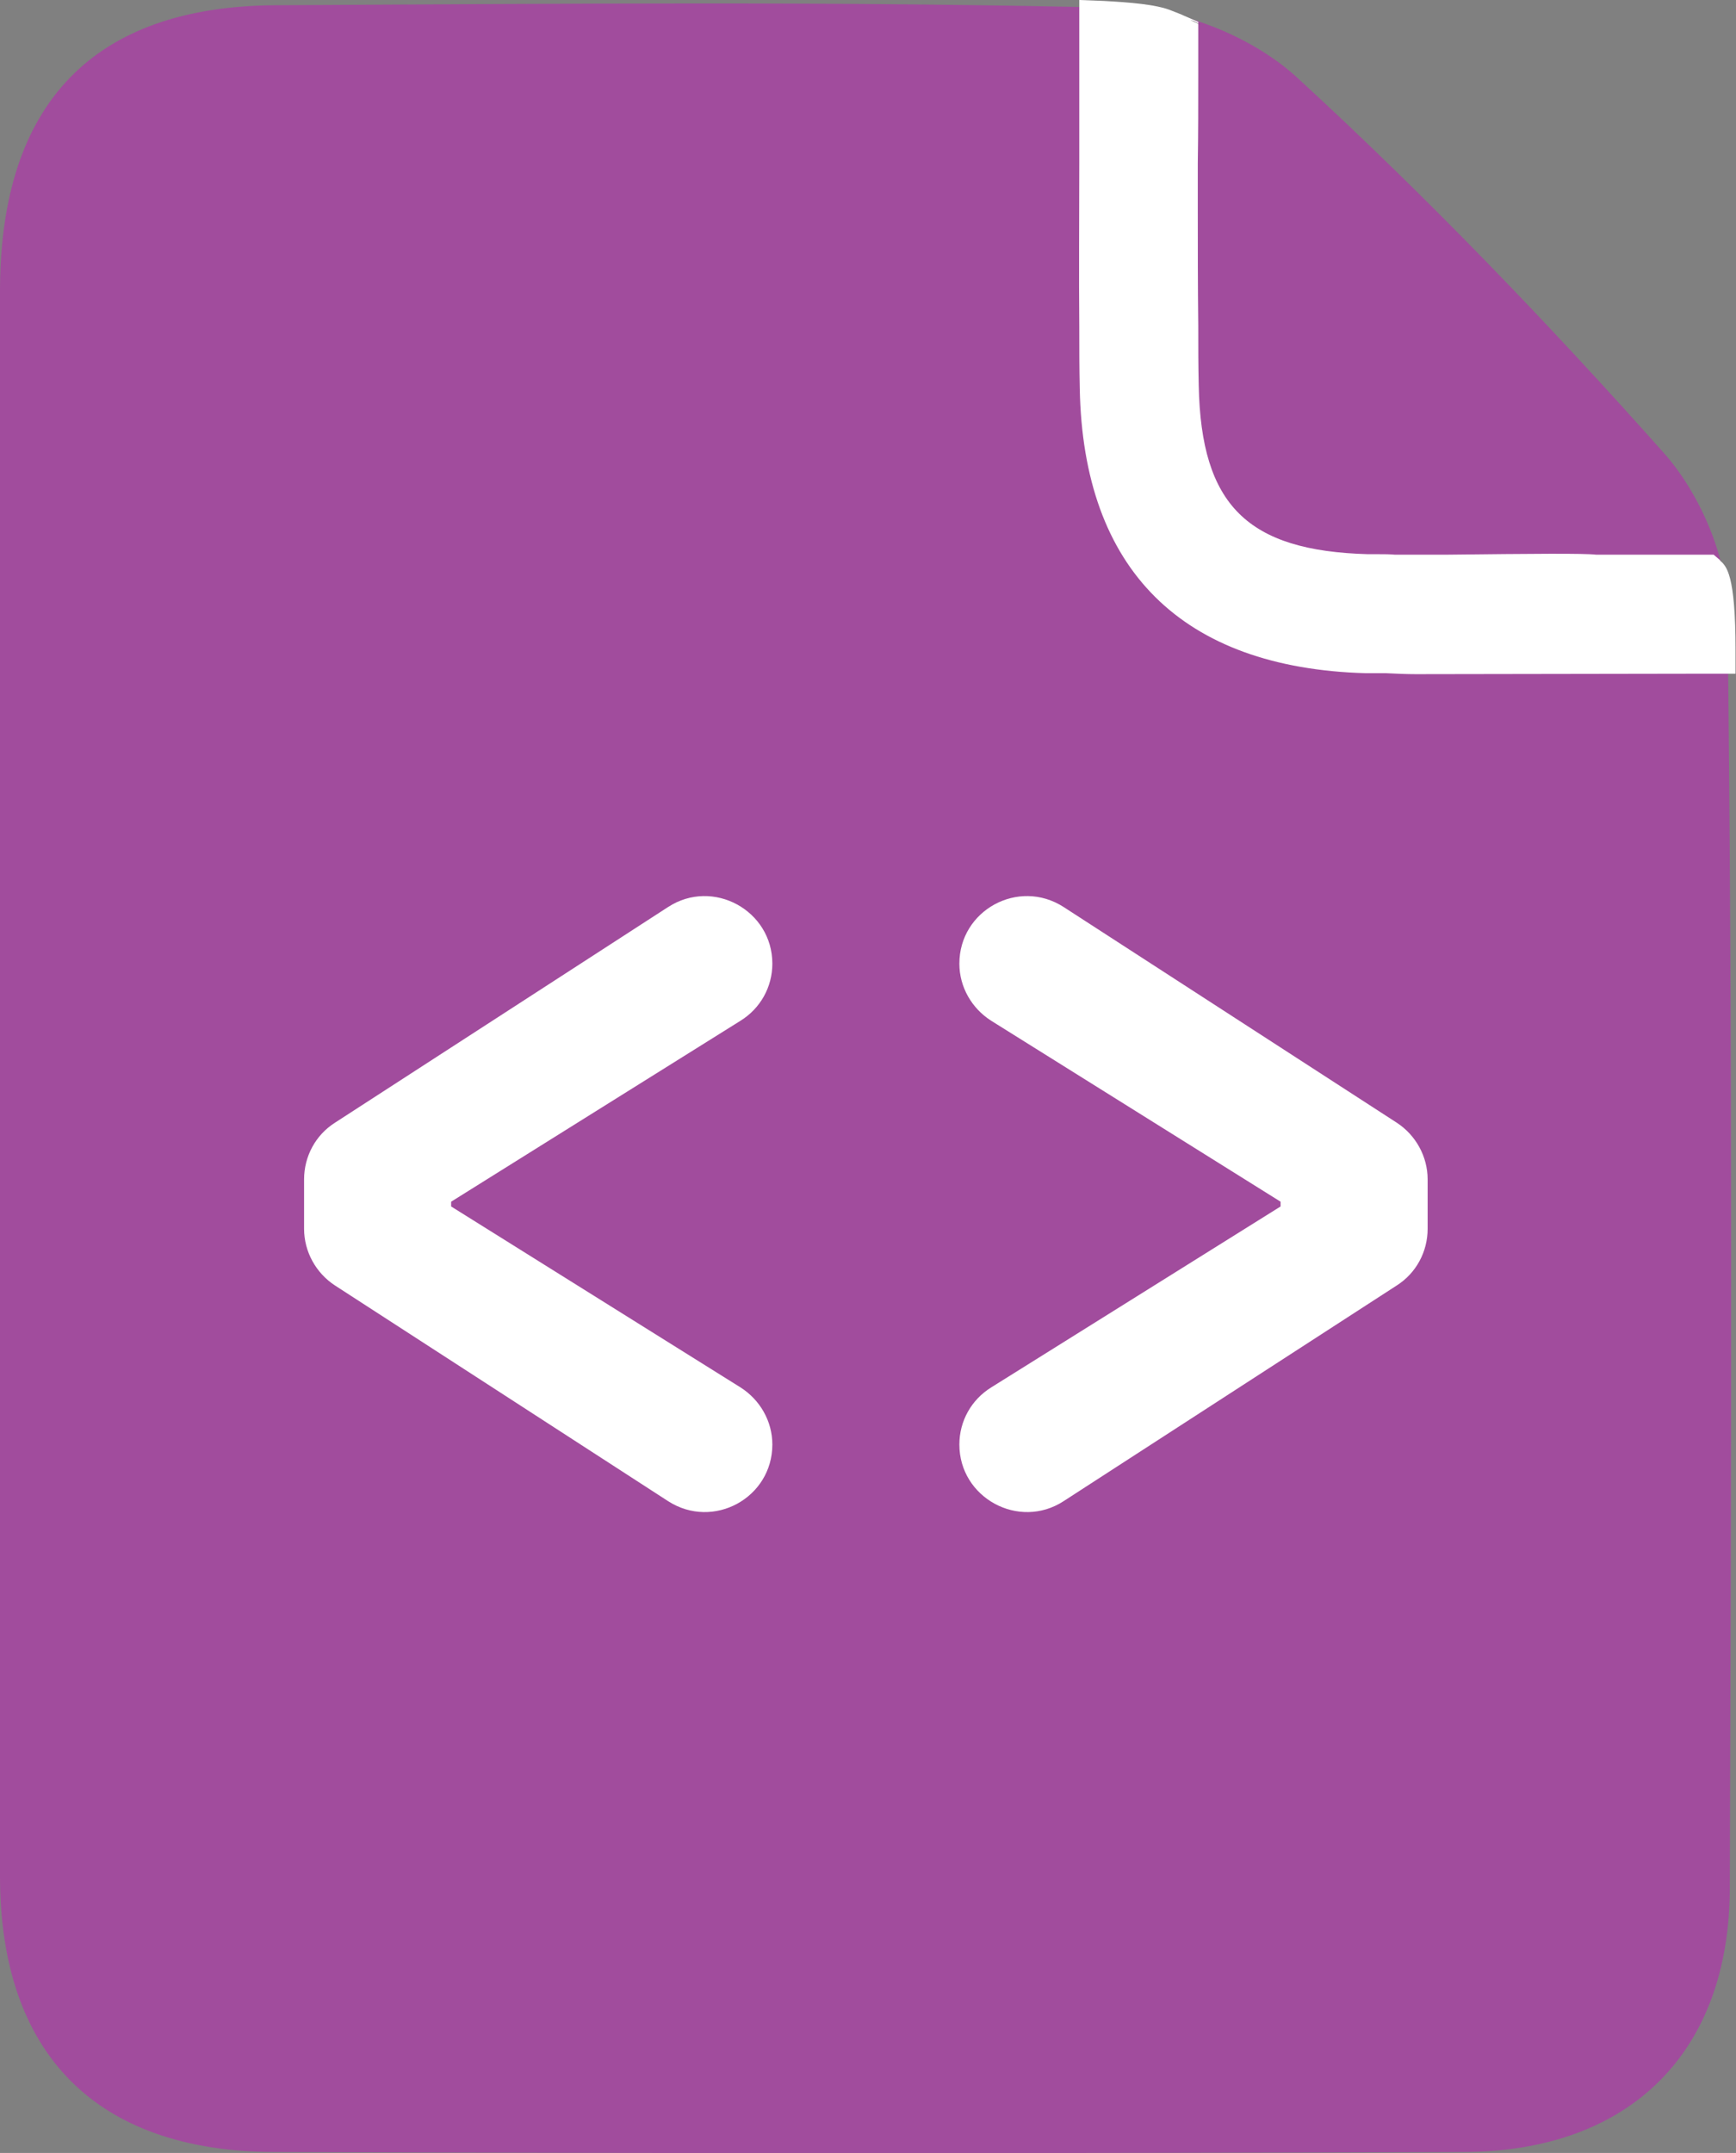 <?xml version="1.0" encoding="UTF-8"?>
<svg id="Layer_2" data-name="Layer 2" xmlns="http://www.w3.org/2000/svg" viewBox="0 0 36.48 45.22">
  <rect x="0" y="0" width="36.48" height="45.22" fill="#808080" stroke="none"/>
  <defs>
    <style>
      .cls-1 {
        fill: #fff;
      }

      .cls-2 {
        fill: #a14c9d;
      }

      .cls-3 {
        fill: #231f20;
      }
    </style>
  </defs>
  <g id="Banner">
    <g>
      <g id="Tjm1LF">
        <path class="cls-2" d="m0,22.65c0-5.53,0-11.06,0-16.59C.02,2.16,1.97.13,5.8.11c5.96-.03,11.93-.09,17.89.06,1.22.03,2.69.64,3.59,1.48,2.7,2.48,5.25,5.13,7.68,7.86.75.84,1.33,2.17,1.34,3.28.11,8.95.08,17.9.05,26.85,0,3.47-2.1,5.55-5.6,5.56-8.33.03-16.65.03-24.98,0-3.75-.01-5.76-2.06-5.77-5.77-.01-5.59,0-11.19,0-16.78Z"/>
      </g>
      <path class="cls-1" d="m36.15,11.77l-.14-.12h-2.47c-.25-.03-1.34-.02-3.12,0h-.66c-.17,0-.33,0-.45,0-.11-.01-.22-.01-.32-.01h-.24c-2.54-.07-3.51-1.03-3.56-3.54-.01-.42-.01-.82-.01-1.26-.01-.83-.01-1.67-.01-2.53v-.88c.01-.62.01-1.26.01-1.92V.46l-.3-.13c-.06-.03-.12-.05-.27-.11-.32-.13-.88-.17-1.41-.2l-.52-.02v3.42c0,1.19-.01,2.33,0,3.45,0,.43,0,.86.01,1.29.07,3.81,2.15,5.87,6.01,5.98h.43c.21.01.42.02.62.02.81,0,6.22-.01,6.22-.01h.5v-.5c0-1.59-.19-1.76-.33-1.88Z"/>
      <g>
        <path class="cls-1" d="m6.39,25.81v-1.04c0-.48.24-.93.65-1.19l7-4.53c.94-.61,2.19.07,2.19,1.19h0c0,.49-.25.94-.67,1.2l-6.08,3.8v.1l6.08,3.8c.41.26.67.71.67,1.2h0c0,1.12-1.24,1.8-2.19,1.19l-7-4.53c-.4-.26-.65-.71-.65-1.19Z"/>
        <path class="cls-1" d="m29.35,27l-7,4.53c-.94.61-2.19-.07-2.19-1.19h0c0-.49.25-.94.67-1.2l6.08-3.8v-.1l-6.08-3.8c-.41-.26-.67-.71-.67-1.2h0c0-1.12,1.24-1.8,2.19-1.19l7,4.53c.4.26.65.71.65,1.19v1.04c0,.48-.24.93-.65,1.19Z"/>
      </g>
      <path class="cls-3" d="m25.22.52c-.07-.04-.14-.07-.21-.1h0c.07.02.14.05.21.1Z"/>
    </g>
  </g>
</svg>